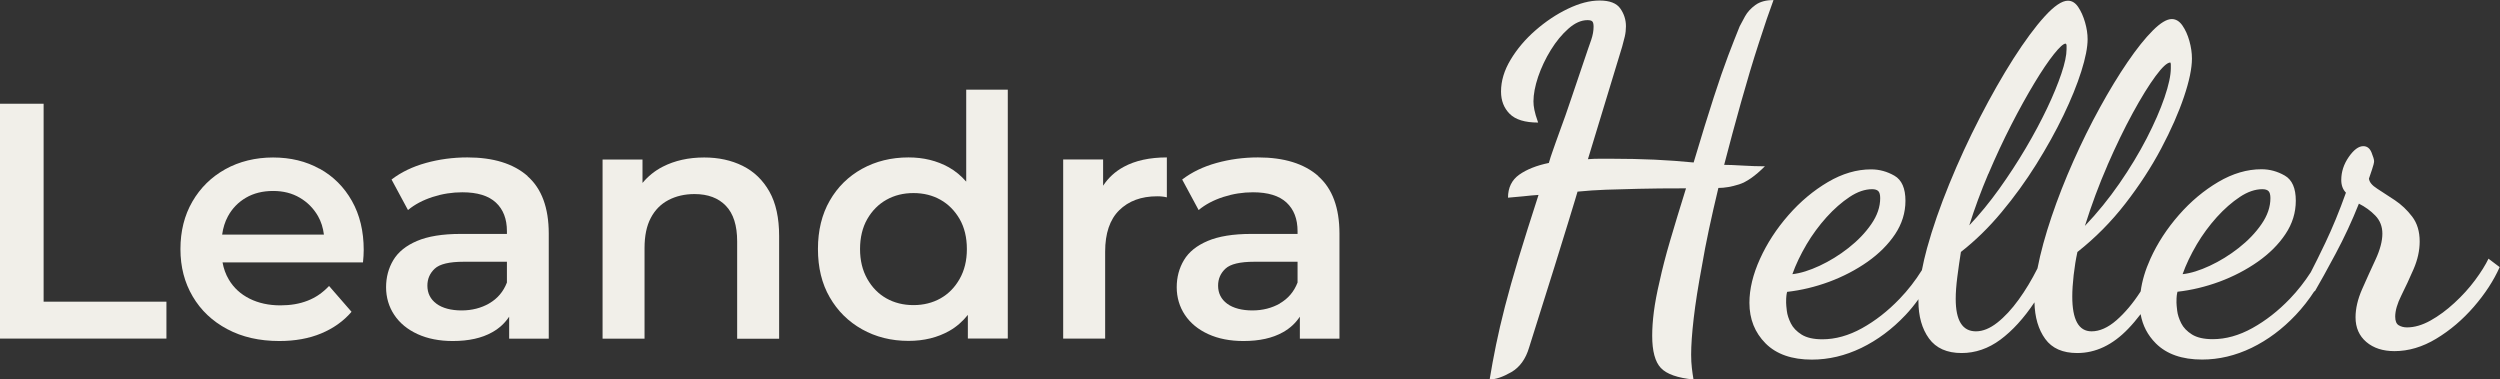 <svg xmlns="http://www.w3.org/2000/svg" id="Ebene_1" data-name="Ebene 1" viewBox="0 0 380.04 57.68"><rect x="0" y="0" width="380.04" height="57.68" fill="#333333" stroke="none"/><defs><style>      .cls-1 {        fill: #f1efe9;      }    </style></defs><polygon class="cls-1" points="6.63 15.77 0 15.77 0 51.47 25.3 51.47 25.3 45.86 6.63 45.86 6.63 15.77"></polygon><path class="cls-1" d="M48.6,25.67c-2.07-1.16-4.44-1.73-7.09-1.73s-5.14.6-7.27,1.79c-2.13,1.19-3.79,2.83-5,4.92-1.21,2.09-1.81,4.5-1.81,7.22s.62,5.08,1.86,7.19c1.24,2.11,2.99,3.77,5.25,4.97,2.26,1.21,4.9,1.81,7.93,1.81,2.38,0,4.5-.38,6.35-1.15,1.85-.77,3.39-1.86,4.62-3.29l-3.42-3.93c-.95,1.02-2.04,1.77-3.26,2.24-1.22.48-2.6.71-4.13.71-1.77,0-3.33-.34-4.69-1.02-1.36-.68-2.42-1.65-3.16-2.91-.47-.79-.78-1.66-.95-2.6h21.35c.03-.31.06-.63.08-.97.02-.34.03-.65.03-.92,0-2.86-.6-5.34-1.79-7.45-1.19-2.11-2.82-3.74-4.9-4.9ZM34.65,32.88c.66-1.21,1.58-2.15,2.75-2.83,1.17-.68,2.54-1.02,4.11-1.02s2.88.34,4.05,1.02c1.17.68,2.1,1.62,2.78,2.8.48.84.77,1.78.9,2.81h-15.47c.14-1.02.43-1.95.88-2.78Z"></path><path class="cls-1" d="M80.2,26.76c-2.16-1.89-5.21-2.83-9.15-2.83-2.18,0-4.28.28-6.3.84-2.02.56-3.77,1.4-5.23,2.52l2.5,4.64c1.02-.85,2.27-1.51,3.75-1.99,1.48-.48,2.98-.71,4.51-.71,2.28,0,3.98.52,5.1,1.56,1.12,1.04,1.68,2.49,1.68,4.36v.41h-7.04c-2.75,0-4.96.36-6.63,1.07-1.67.71-2.86,1.68-3.6,2.91-.73,1.22-1.1,2.6-1.1,4.13s.42,2.97,1.25,4.21c.83,1.24,2.01,2.21,3.54,2.91s3.32,1.05,5.35,1.05c2.41,0,4.41-.44,5.99-1.33,1.1-.61,1.94-1.41,2.58-2.37v3.34h6.02v-15.96c0-3.94-1.08-6.86-3.24-8.75ZM74.38,46.12c-1.24.71-2.64,1.07-4.21,1.07s-2.91-.34-3.82-1.02c-.92-.68-1.38-1.6-1.38-2.75,0-1.02.37-1.88,1.12-2.58.75-.7,2.21-1.05,4.39-1.05h6.58v3.16c-.54,1.39-1.44,2.45-2.68,3.16Z"></path><path class="cls-1" d="M112.89,25.21c-1.72-.85-3.66-1.27-5.84-1.27-2.38,0-4.48.47-6.3,1.4-1.23.63-2.25,1.47-3.08,2.47v-3.56h-6.07v27.23h6.38v-13.77c0-1.84.31-3.36.94-4.56.63-1.21,1.52-2.12,2.68-2.73s2.48-.92,3.98-.92c2.04,0,3.63.6,4.77,1.79,1.14,1.19,1.71,2.99,1.71,5.41v14.79h6.38v-15.61c0-2.75-.49-5.01-1.48-6.76-.99-1.75-2.34-3.05-4.05-3.9Z"></path><path class="cls-1" d="M146.88,27.61c-.77-.88-1.65-1.62-2.65-2.18-1.8-1-3.84-1.5-6.12-1.5-2.62,0-4.97.58-7.06,1.73-2.09,1.16-3.73,2.77-4.92,4.85-1.19,2.07-1.79,4.52-1.79,7.34s.59,5.27,1.79,7.34c1.19,2.07,2.83,3.7,4.92,4.87,2.09,1.17,4.44,1.76,7.06,1.76,2.35,0,4.42-.51,6.22-1.53,1.08-.61,2-1.43,2.8-2.42v3.59h6.07V13.63h-6.32v13.98ZM145.88,42.4c-.73,1.29-1.7,2.28-2.91,2.96-1.21.68-2.58,1.02-4.11,1.02s-2.9-.34-4.11-1.02c-1.21-.68-2.18-1.67-2.91-2.96-.73-1.29-1.1-2.8-1.1-4.54s.37-3.29,1.1-4.56c.73-1.27,1.7-2.25,2.91-2.93,1.21-.68,2.57-1.02,4.11-1.02s2.9.34,4.11,1.02c1.21.68,2.17,1.66,2.91,2.93.73,1.27,1.1,2.8,1.1,4.56s-.37,3.25-1.1,4.54Z"></path><path class="cls-1" d="M167.69,28.23v-3.99h-6.07v27.23h6.38v-13.21c0-2.79.71-4.89,2.14-6.3,1.43-1.41,3.35-2.12,5.76-2.12.24,0,.47,0,.71.03.24.02.49.06.77.13v-6.07c-2.62,0-4.8.48-6.55,1.43-1.31.71-2.35,1.67-3.14,2.87Z"></path><path class="cls-1" d="M200.4,26.76c-2.16-1.89-5.21-2.83-9.16-2.83-2.18,0-4.28.28-6.3.84-2.02.56-3.77,1.4-5.23,2.52l2.5,4.64c1.02-.85,2.27-1.51,3.75-1.99,1.48-.48,2.98-.71,4.51-.71,2.28,0,3.98.52,5.1,1.56,1.12,1.04,1.68,2.49,1.68,4.36v.41h-7.04c-2.75,0-4.96.36-6.63,1.07-1.67.71-2.87,1.68-3.6,2.91-.73,1.22-1.1,2.6-1.1,4.13s.42,2.97,1.25,4.21c.83,1.24,2.01,2.21,3.54,2.91,1.53.7,3.31,1.05,5.36,1.05,2.41,0,4.41-.44,5.99-1.33,1.1-.61,1.94-1.41,2.58-2.37v3.34h6.02v-15.96c0-3.94-1.08-6.86-3.24-8.75ZM194.59,46.12c-1.24.71-2.64,1.07-4.21,1.07s-2.91-.34-3.83-1.02c-.92-.68-1.38-1.6-1.38-2.75,0-1.02.37-1.88,1.12-2.58.75-.7,2.21-1.05,4.38-1.05h6.58v3.16c-.54,1.39-1.44,2.45-2.68,3.16Z"></path><path class="cls-1" d="M264.92,25.17c-1.21-.07-2.15-.11-2.82-.11.81-3.14,1.67-6.32,2.57-9.53.9-3.21,1.79-6.19,2.68-8.92.88-2.74,1.63-4.94,2.25-6.6-1.14,0-2.06.25-2.75.75-.69.5-1.21,1.07-1.57,1.71-.36.64-.63,1.15-.82,1.53-.52,1.29-1.11,2.77-1.75,4.46-.64,1.69-1.38,3.82-2.21,6.39-.83,2.57-1.85,5.85-3.04,9.85-1.9-.19-3.88-.33-5.93-.43-2.05-.09-4.24-.14-6.57-.14h-1.82c-.6,0-1.18.02-1.75.07l5.21-17.13c.14-.48.27-.98.39-1.5.12-.52.18-1.05.18-1.57,0-1-.29-1.9-.86-2.71-.57-.81-1.62-1.21-3.14-1.21s-3.08.42-4.82,1.25c-1.74.83-3.38,1.93-4.93,3.28s-2.81,2.84-3.78,4.46c-.98,1.62-1.46,3.24-1.46,4.85,0,1.38.44,2.51,1.32,3.39.88.88,2.32,1.32,4.32,1.32-.29-.81-.48-1.45-.57-1.93-.1-.48-.14-.9-.14-1.28,0-1.09.24-2.34.71-3.75.48-1.4,1.12-2.76,1.93-4.07.81-1.31,1.7-2.39,2.68-3.25.97-.86,1.94-1.29,2.89-1.29.38,0,.63.07.75.21s.18.4.18.79c0,.62-.12,1.29-.36,2-.24.71-.41,1.19-.5,1.43-1.05,3.09-1.89,5.59-2.54,7.5-.64,1.9-1.15,3.37-1.54,4.39-.38,1.02-.67,1.82-.86,2.39-.19.57-.36,1.05-.5,1.43-.14.38-.31.9-.5,1.57-1.86.38-3.36.98-4.5,1.78-1.14.81-1.71,1.98-1.71,3.5.71-.05,1.49-.12,2.32-.21.83-.09,1.61-.17,2.32-.21-1.19,3.67-2.2,6.88-3.04,9.64-.83,2.76-1.52,5.21-2.07,7.35s-1,4.09-1.36,5.85c-.36,1.76-.68,3.5-.96,5.21.9,0,2-.37,3.29-1.11,1.28-.74,2.19-1.99,2.71-3.75,1.62-5.14,2.9-9.23,3.86-12.28.95-3.05,1.66-5.35,2.14-6.92.48-1.57.81-2.67,1-3.28.19-.62.31-1.02.36-1.21,1.43-.14,2.86-.24,4.28-.29,1.43-.05,3.09-.09,5-.14,1.9-.05,4.31-.07,7.21-.07-.95,3.05-1.76,5.71-2.43,8-.67,2.28-1.19,4.31-1.57,6.07-.43,1.81-.72,3.38-.89,4.71-.17,1.33-.25,2.55-.25,3.64,0,2.33.44,3.96,1.32,4.89.88.93,2.53,1.51,4.96,1.75-.1-.57-.18-1.15-.25-1.75-.07-.6-.11-1.27-.11-2.03,0-1.43.13-3.27.39-5.53.26-2.26.68-4.91,1.25-7.96.29-1.71.64-3.57,1.07-5.57.43-2,.9-4.09,1.43-6.28.95,0,2-.18,3.14-.54s2.45-1.27,3.93-2.75c-1.05,0-2.18-.04-3.39-.11Z"></path><path class="cls-1" d="M378.32,39.27c-.48,1-1.17,2.11-2.07,3.32s-1.95,2.37-3.14,3.46c-1.19,1.1-2.4,1.99-3.64,2.68-1.24.69-2.43,1.04-3.57,1.04-.48,0-.89-.11-1.25-.32-.36-.21-.54-.65-.54-1.32,0-.9.31-1.97.93-3.21.62-1.24,1.24-2.57,1.86-4,.62-1.43.93-2.83.93-4.21,0-1.52-.38-2.78-1.14-3.78s-1.64-1.83-2.64-2.5c-1-.67-1.89-1.25-2.68-1.75-.79-.5-1.2-1.01-1.25-1.53.09-.29.25-.74.46-1.36.21-.62.32-1.05.32-1.29s-.13-.68-.39-1.32c-.26-.64-.68-.96-1.25-.96-.71,0-1.45.55-2.21,1.64-.76,1.1-1.14,2.26-1.14,3.5,0,.81.24,1.45.71,1.93-1,2.81-2.05,5.35-3.14,7.64-.87,1.82-1.6,3.3-2.2,4.45-.93,1.44-1.98,2.79-3.18,4.04-1.79,1.86-3.69,3.34-5.71,4.46-2.02,1.12-4.03,1.68-6.03,1.68-1.33,0-2.38-.24-3.14-.71-.76-.48-1.31-1.05-1.64-1.71-.33-.67-.54-1.3-.61-1.89-.07-.59-.11-1.01-.11-1.25,0-.48.01-.82.04-1.04s.06-.42.11-.61c2.14-.24,4.27-.75,6.39-1.53,2.12-.79,4.06-1.8,5.82-3.03,1.76-1.24,3.17-2.64,4.21-4.21,1.05-1.57,1.57-3.26,1.57-5.07,0-1.9-.56-3.18-1.68-3.82-1.12-.64-2.3-.96-3.53-.96-2.19,0-4.38.64-6.57,1.93s-4.19,2.96-6,5.03c-1.81,2.07-3.25,4.28-4.32,6.64-.78,1.72-1.27,3.37-1.48,4.95-.02.03-.04.06-.05.09-1.14,1.76-2.36,3.2-3.64,4.32-1.29,1.12-2.55,1.68-3.78,1.68-1.95,0-2.93-1.76-2.93-5.28,0-.95.07-2.05.21-3.28.14-1.24.33-2.4.57-3.5,2.71-2.14,5.14-4.59,7.28-7.35,2.14-2.76,3.96-5.56,5.46-8.39,1.5-2.83,2.65-5.45,3.46-7.85.81-2.4,1.21-4.34,1.21-5.82,0-.86-.13-1.75-.39-2.68-.26-.93-.62-1.71-1.07-2.36-.45-.64-.99-.96-1.61-.96-.76,0-1.72.58-2.89,1.75-1.17,1.17-2.44,2.76-3.82,4.78-1.38,2.02-2.79,4.33-4.21,6.92-1.43,2.59-2.77,5.31-4.03,8.14-1.26,2.83-2.37,5.65-3.32,8.46-.95,2.81-1.67,5.43-2.14,7.85-.86,1.71-1.81,3.3-2.86,4.75-1.05,1.45-2.13,2.62-3.25,3.5-1.12.88-2.2,1.32-3.25,1.32-2.05,0-3.07-1.64-3.07-4.93,0-.95.08-2.08.25-3.39.17-1.31.35-2.56.54-3.75,2.19-1.71,4.25-3.72,6.17-6.03,1.93-2.31,3.69-4.74,5.28-7.28,1.59-2.55,2.97-5.03,4.14-7.46,1.17-2.43,2.07-4.65,2.71-6.68.64-2.02.96-3.65.96-4.89,0-.81-.13-1.67-.39-2.57-.26-.9-.61-1.68-1.04-2.32-.43-.64-.95-.96-1.57-.96-.9,0-2.08.8-3.53,2.39-1.45,1.59-3.03,3.74-4.75,6.42-1.71,2.69-3.41,5.68-5.1,8.96-1.69,3.28-3.24,6.64-4.64,10.07s-2.54,6.69-3.39,9.78c-.33,1.18-.57,2.28-.78,3.34-.98,1.57-2.11,3.03-3.4,4.37-1.79,1.86-3.69,3.34-5.71,4.46-2.02,1.12-4.04,1.68-6.03,1.68-1.33,0-2.38-.24-3.14-.71-.76-.48-1.31-1.05-1.64-1.71-.33-.67-.54-1.3-.61-1.89-.07-.59-.11-1.01-.11-1.25,0-.48.01-.82.04-1.04.02-.21.06-.42.11-.61,2.14-.24,4.27-.75,6.39-1.53,2.12-.79,4.06-1.8,5.82-3.03,1.76-1.24,3.16-2.64,4.21-4.21,1.04-1.57,1.57-3.26,1.57-5.07,0-1.9-.56-3.18-1.68-3.82-1.12-.64-2.3-.96-3.54-.96-2.19,0-4.38.64-6.57,1.93-2.19,1.29-4.19,2.96-6,5.03s-3.25,4.28-4.32,6.64-1.61,4.58-1.61,6.68c0,2.48.82,4.53,2.46,6.18,1.64,1.64,3.99,2.46,7.03,2.46,2.57,0,5.08-.6,7.53-1.78,2.45-1.19,4.69-2.86,6.71-5,.71-.75,1.36-1.56,1.97-2.4,0,.08-.01.18-.01.26,0,2.33.54,4.24,1.61,5.71,1.07,1.47,2.72,2.21,4.96,2.21,2.09,0,4.06-.68,5.89-2.03,1.83-1.36,3.56-3.25,5.18-5.68.05,2.28.6,4.14,1.64,5.57s2.66,2.14,4.86,2.14c2.81,0,5.39-1.23,7.74-3.68.65-.67,1.28-1.42,1.9-2.23.3,1.72,1.07,3.2,2.31,4.44,1.64,1.64,3.99,2.46,7.03,2.46,2.57,0,5.08-.6,7.53-1.78,2.45-1.19,4.69-2.86,6.71-5,1.05-1.11,2-2.33,2.85-3.64l.04.07c.81-1.38,1.87-3.3,3.18-5.75,1.31-2.45,2.49-4.98,3.53-7.6.95.48,1.79,1.08,2.5,1.82.71.74,1.07,1.65,1.07,2.75s-.35,2.45-1.04,3.93c-.69,1.48-1.37,2.98-2.04,4.5-.67,1.52-1,2.95-1,4.28,0,1.57.55,2.82,1.64,3.75,1.09.93,2.52,1.39,4.28,1.39,2.14,0,4.26-.63,6.35-1.89,2.09-1.26,4-2.88,5.71-4.85,1.71-1.97,3.02-3.99,3.93-6.03l-1.71-1.29ZM333.92,37.19c.9-1.52,1.93-2.91,3.07-4.18,1.14-1.26,2.31-2.28,3.5-3.07s2.33-1.18,3.43-1.18c.43,0,.74.1.93.29.19.19.29.55.29,1.07,0,1.33-.45,2.65-1.36,3.96-.9,1.31-2.06,2.51-3.46,3.61-1.4,1.1-2.87,2-4.39,2.71s-2.9,1.14-4.14,1.28c.52-1.47,1.24-2.97,2.14-4.5ZM320.36,25.13c1.29-2.95,2.57-5.6,3.86-7.96s2.44-4.22,3.46-5.6c1.02-1.38,1.77-2.07,2.25-2.07.05.1.07.2.07.32v.54c0,1.1-.32,2.58-.96,4.46-.64,1.88-1.55,3.95-2.71,6.21-1.17,2.26-2.55,4.55-4.14,6.85-1.6,2.31-3.34,4.46-5.25,6.46,1-3.19,2.14-6.26,3.43-9.21ZM302.26,26.45c1.12-2.64,2.29-5.14,3.5-7.5s2.38-4.46,3.5-6.32c1.12-1.86,2.11-3.32,2.96-4.39.86-1.07,1.45-1.61,1.79-1.61.09.05.14.14.14.29v.57c0,.9-.26,2.14-.79,3.71-.53,1.57-1.25,3.33-2.18,5.28-.93,1.95-2.01,3.97-3.25,6.07-1.24,2.1-2.58,4.15-4.03,6.18-1.45,2.02-2.96,3.87-4.54,5.53.81-2.57,1.77-5.18,2.89-7.82ZM274.6,37.19c.9-1.52,1.93-2.91,3.07-4.18,1.14-1.26,2.31-2.28,3.5-3.07s2.33-1.18,3.43-1.18c.43,0,.74.1.93.29.19.19.29.55.29,1.07,0,1.33-.45,2.65-1.36,3.96-.9,1.31-2.06,2.51-3.46,3.61-1.4,1.1-2.87,2-4.39,2.71-1.53.71-2.9,1.14-4.14,1.28.52-1.47,1.24-2.97,2.14-4.5Z"></path></svg>